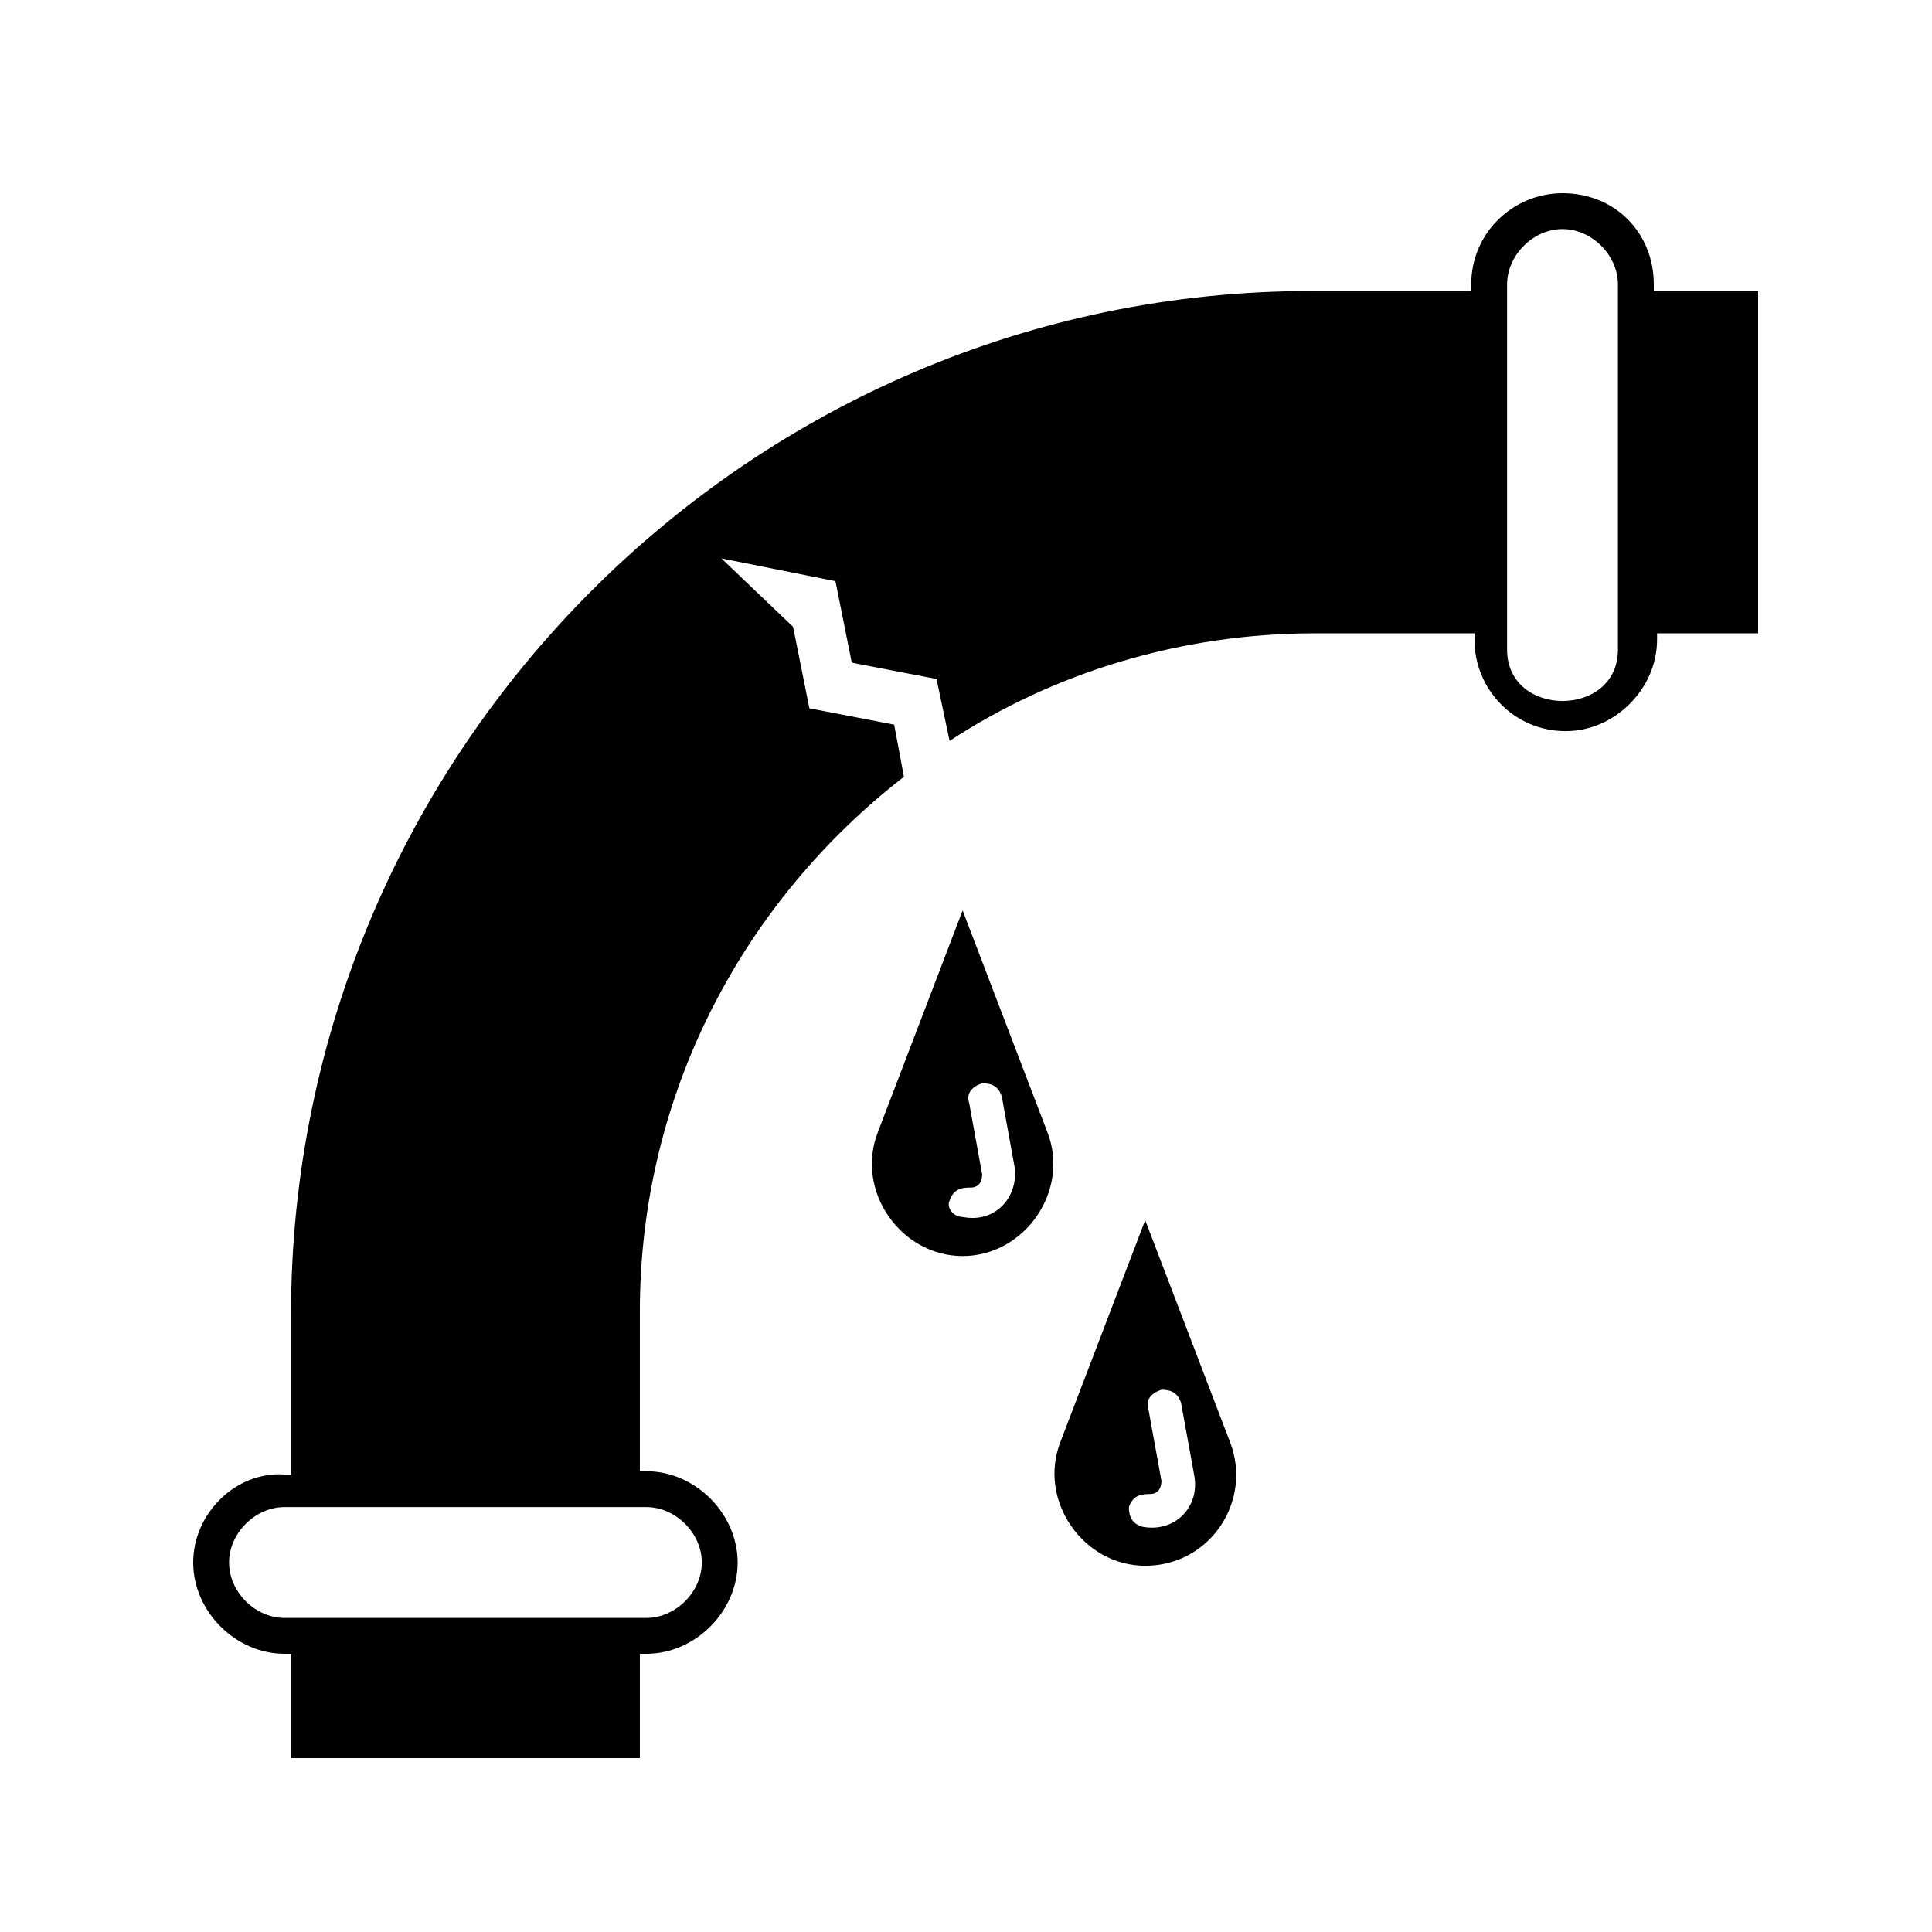 <svg width="80" height="80" viewBox="0 0 80 80" fill="none" xmlns="http://www.w3.org/2000/svg">
<g id="noun-1929043 1">
<g id="Group 2607406">
<path id="Vector" d="M43.37 46.88L39.86 37.7L36.35 46.88C35.405 49.31 37.295 52.01 39.86 52.01C42.425 52.01 44.315 49.31 43.37 46.88ZM39.32 49.715C39.455 49.31 39.725 49.175 40.13 49.175C40.265 49.175 40.4 49.175 40.535 49.04C40.67 48.905 40.67 48.635 40.67 48.635L40.13 45.665C39.995 45.26 40.265 44.99 40.67 44.855C41.075 44.855 41.345 44.99 41.48 45.395L42.02 48.365C42.155 49.581 41.21 50.661 39.86 50.391C39.455 50.39 39.185 49.985 39.32 49.715Z" fill="black"/>
<path id="Vector_2" d="M47.42 50.525L43.91 59.705C42.965 62.135 44.855 64.835 47.42 64.835C50.12 64.835 51.875 62.135 50.93 59.705L47.42 50.525ZM47.285 63.215C46.88 63.08 46.745 62.81 46.745 62.405C46.88 62 47.15 61.865 47.554 61.865C47.689 61.865 47.825 61.865 47.959 61.73C48.094 61.595 48.094 61.325 48.094 61.325L47.554 58.355C47.419 57.95 47.689 57.68 48.094 57.545C48.499 57.545 48.769 57.68 48.904 58.086L49.444 61.056C49.715 62.405 48.635 63.485 47.285 63.215L47.285 63.215Z" fill="black"/>
<path id="Vector_3" d="M68.48 11.78C68.48 9.62 66.86 8 64.7 8C62.675 8 60.92 9.62 60.92 11.78V12.05H54.305C31.085 12.05 12.05 31.085 12.05 54.44V61.055L11.78 61.055C9.755 60.92 8 62.675 8 64.7C8 66.725 9.755 68.48 11.78 68.48H12.05V72.8H26.495V68.48H26.765C28.79 68.48 30.545 66.725 30.545 64.7C30.545 62.675 28.79 60.92 26.765 60.92H26.495V54.305C26.495 45.26 30.815 37.295 37.43 32.165L37.025 30.005L33.515 29.33L32.84 25.955L29.87 23.12L34.595 24.065L35.27 27.44L38.78 28.115L39.32 30.68C43.64 27.845 48.905 26.225 54.44 26.225H61.055V26.495C61.055 28.52 62.675 30.275 64.835 30.275C66.86 30.275 68.615 28.52 68.615 26.495V26.225L72.8 26.225V12.05H68.48L68.48 11.78ZM26.765 62.405C27.98 62.405 29.06 63.485 29.06 64.7C29.06 65.915 27.98 66.995 26.765 66.995H11.78C10.565 66.995 9.485 65.915 9.485 64.7C9.485 63.485 10.565 62.405 11.78 62.405H26.765ZM66.995 26.9C66.995 29.735 62.405 29.735 62.405 26.9V11.78C62.405 10.565 63.485 9.485 64.7 9.485C65.915 9.485 66.995 10.565 66.995 11.78V26.9Z" fill="black"/>
</g>
</g>
</svg>